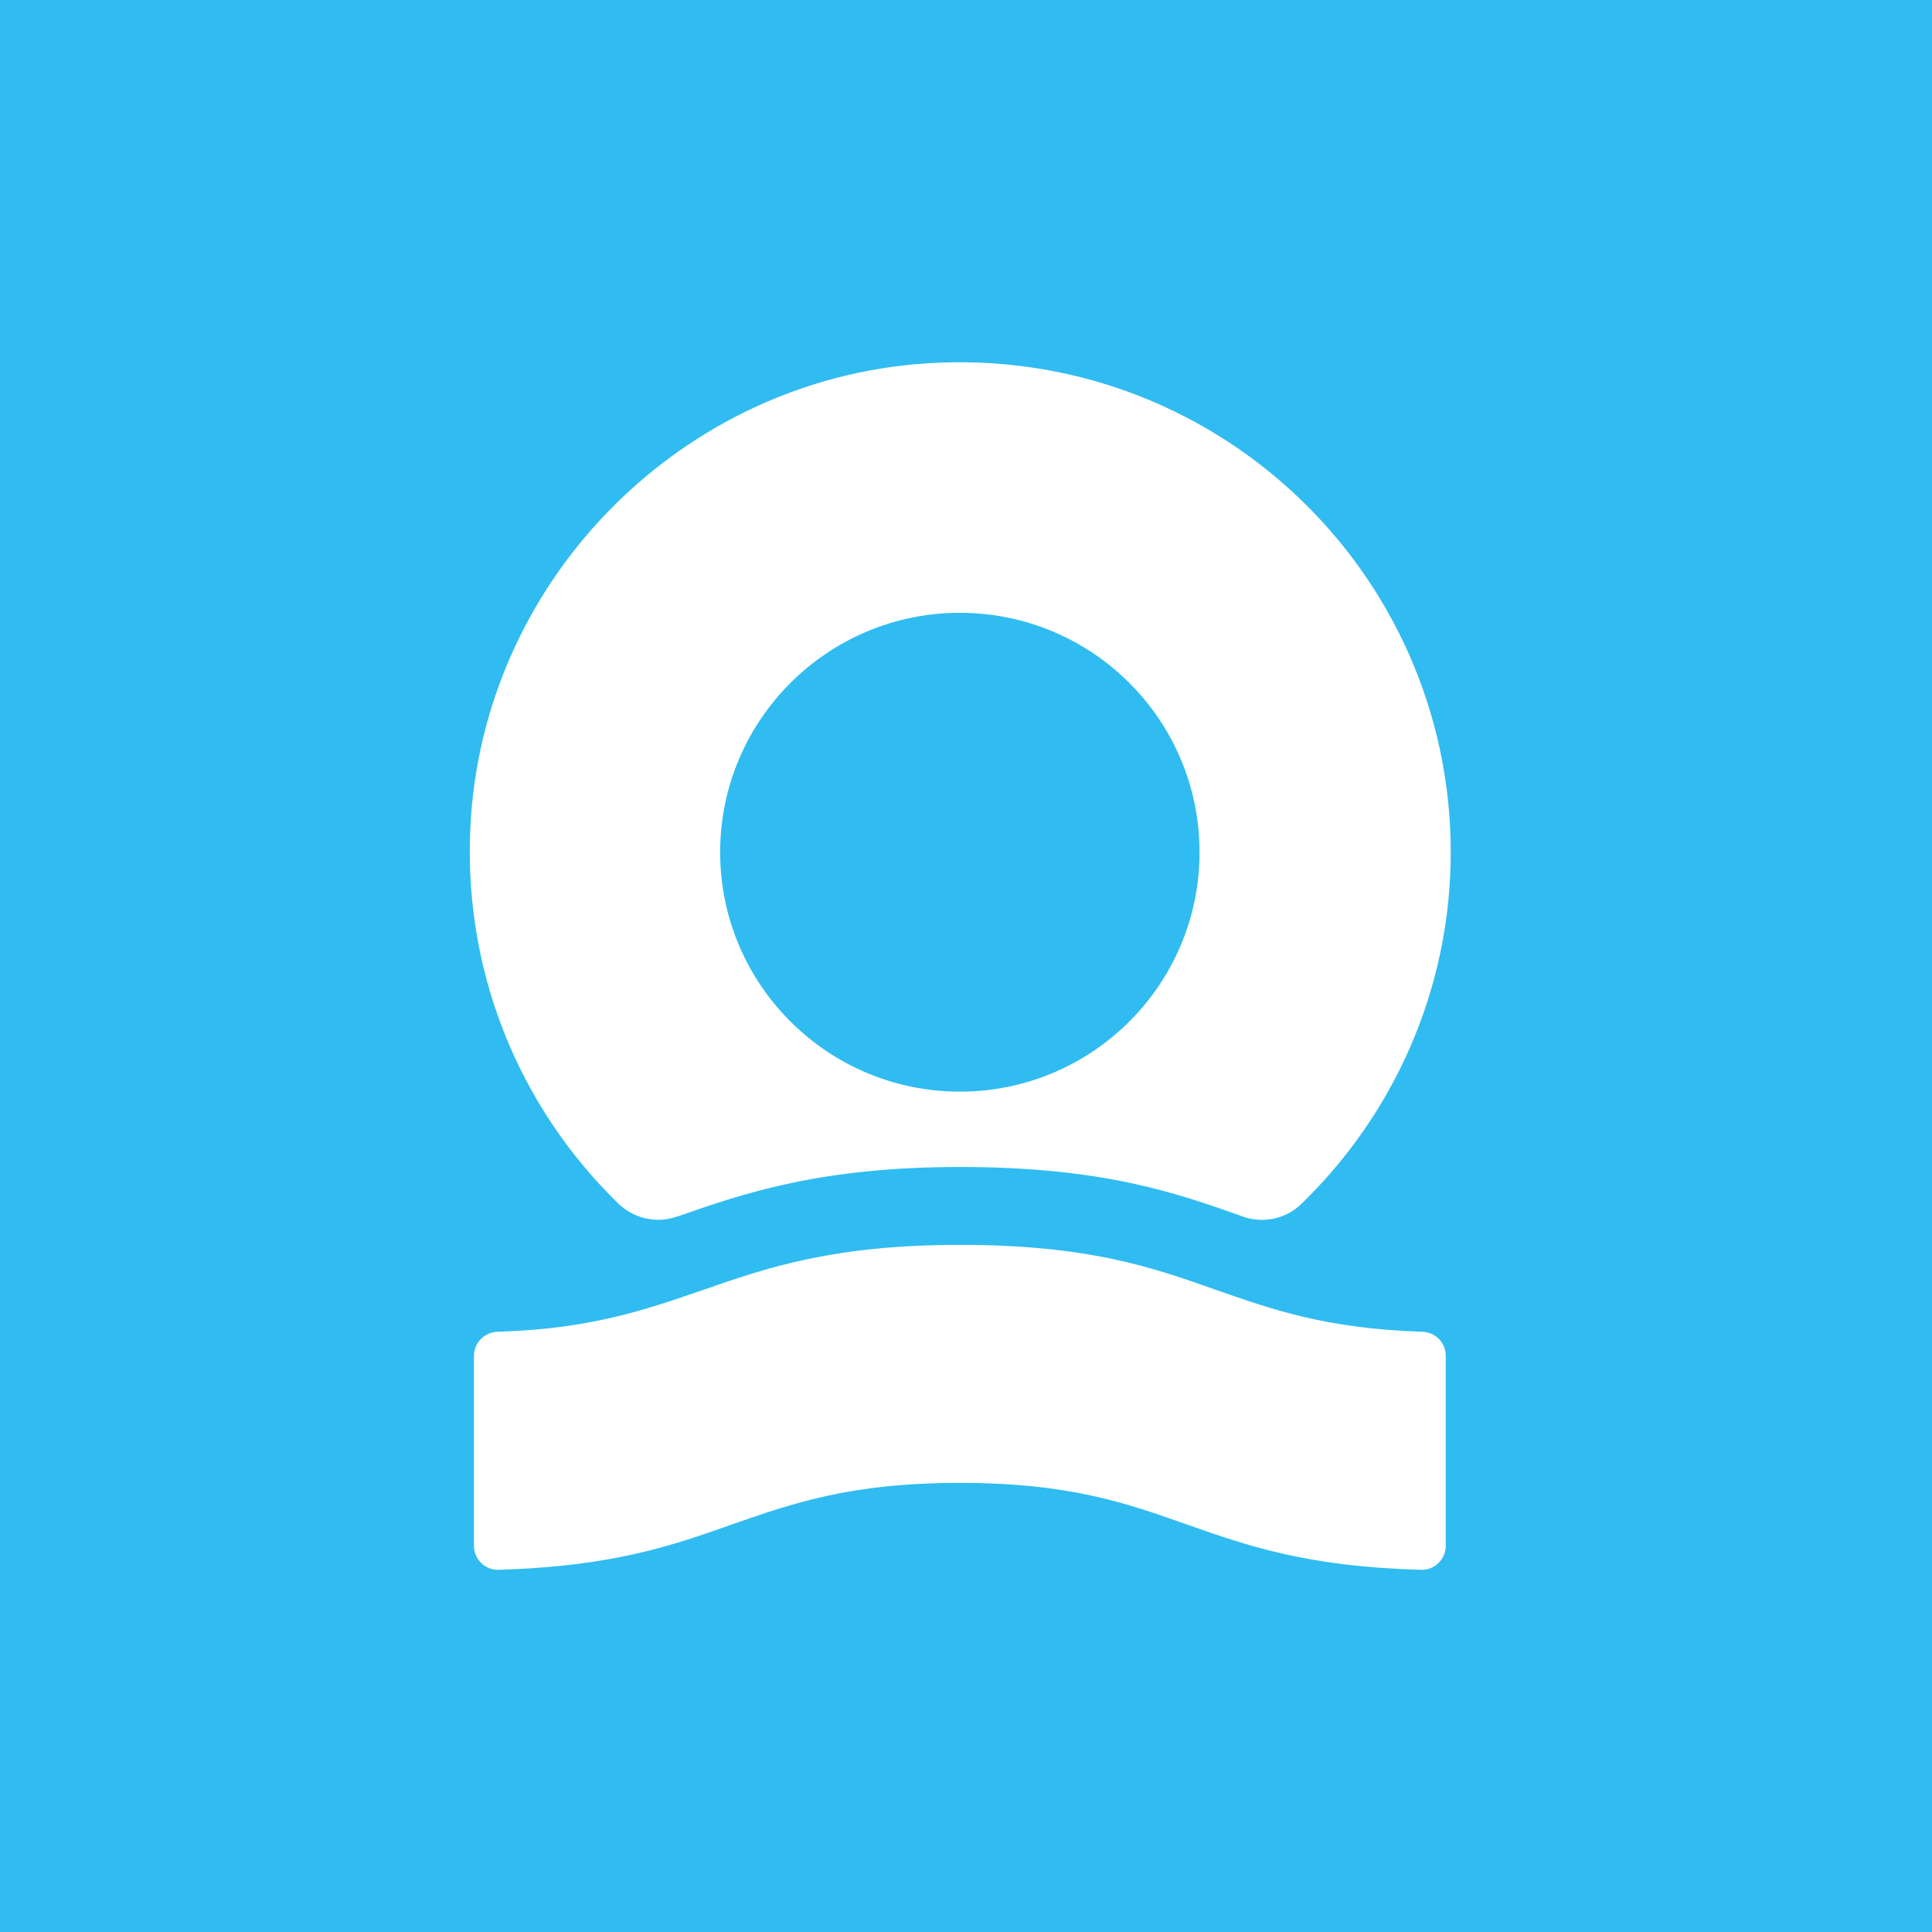 <?xml version="1.0" encoding="UTF-8"?> <svg xmlns="http://www.w3.org/2000/svg" width="32" height="32" viewBox="0 0 32 32" fill="none"><rect width="32" height="32" fill="#30BCF1"></rect><path d="M15.338 6.019C11.332 6.286 8.088 9.52 7.802 13.515C7.624 16.036 8.594 18.337 10.249 19.942C10.505 20.185 10.88 20.269 11.213 20.15H11.219C12.326 19.763 13.582 19.329 15.904 19.329C18.273 19.329 19.493 19.763 20.571 20.144C20.577 20.144 20.577 20.144 20.583 20.15C20.922 20.269 21.297 20.191 21.553 19.942C23.077 18.467 24.029 16.398 24.029 14.11C24.023 9.443 20.083 5.703 15.338 6.019ZM15.898 18.081C13.707 18.081 11.928 16.303 11.928 14.116C11.928 11.928 13.707 10.15 15.898 10.15C18.088 10.15 19.868 11.922 19.868 14.116C19.868 16.303 18.094 18.081 15.898 18.081Z" fill="white"></path><path d="M15.904 24.561C17.702 24.561 18.654 24.894 19.66 25.251C20.637 25.595 21.648 25.952 23.535 26C23.643 26.006 23.75 25.964 23.827 25.887C23.905 25.809 23.946 25.708 23.946 25.601V22.456C23.946 22.236 23.774 22.064 23.553 22.058C21.952 22.005 21.071 21.689 20.137 21.363C19.107 21 18.047 20.619 15.898 20.619C13.791 20.619 12.696 21 11.636 21.369C10.684 21.695 9.791 22.011 8.243 22.058C8.023 22.064 7.85 22.242 7.85 22.456V25.601C7.85 25.708 7.892 25.809 7.969 25.887C8.047 25.964 8.154 26.006 8.261 26C10.16 25.946 11.166 25.589 12.136 25.245C13.148 24.894 14.089 24.561 15.904 24.561Z" fill="white"></path></svg> 